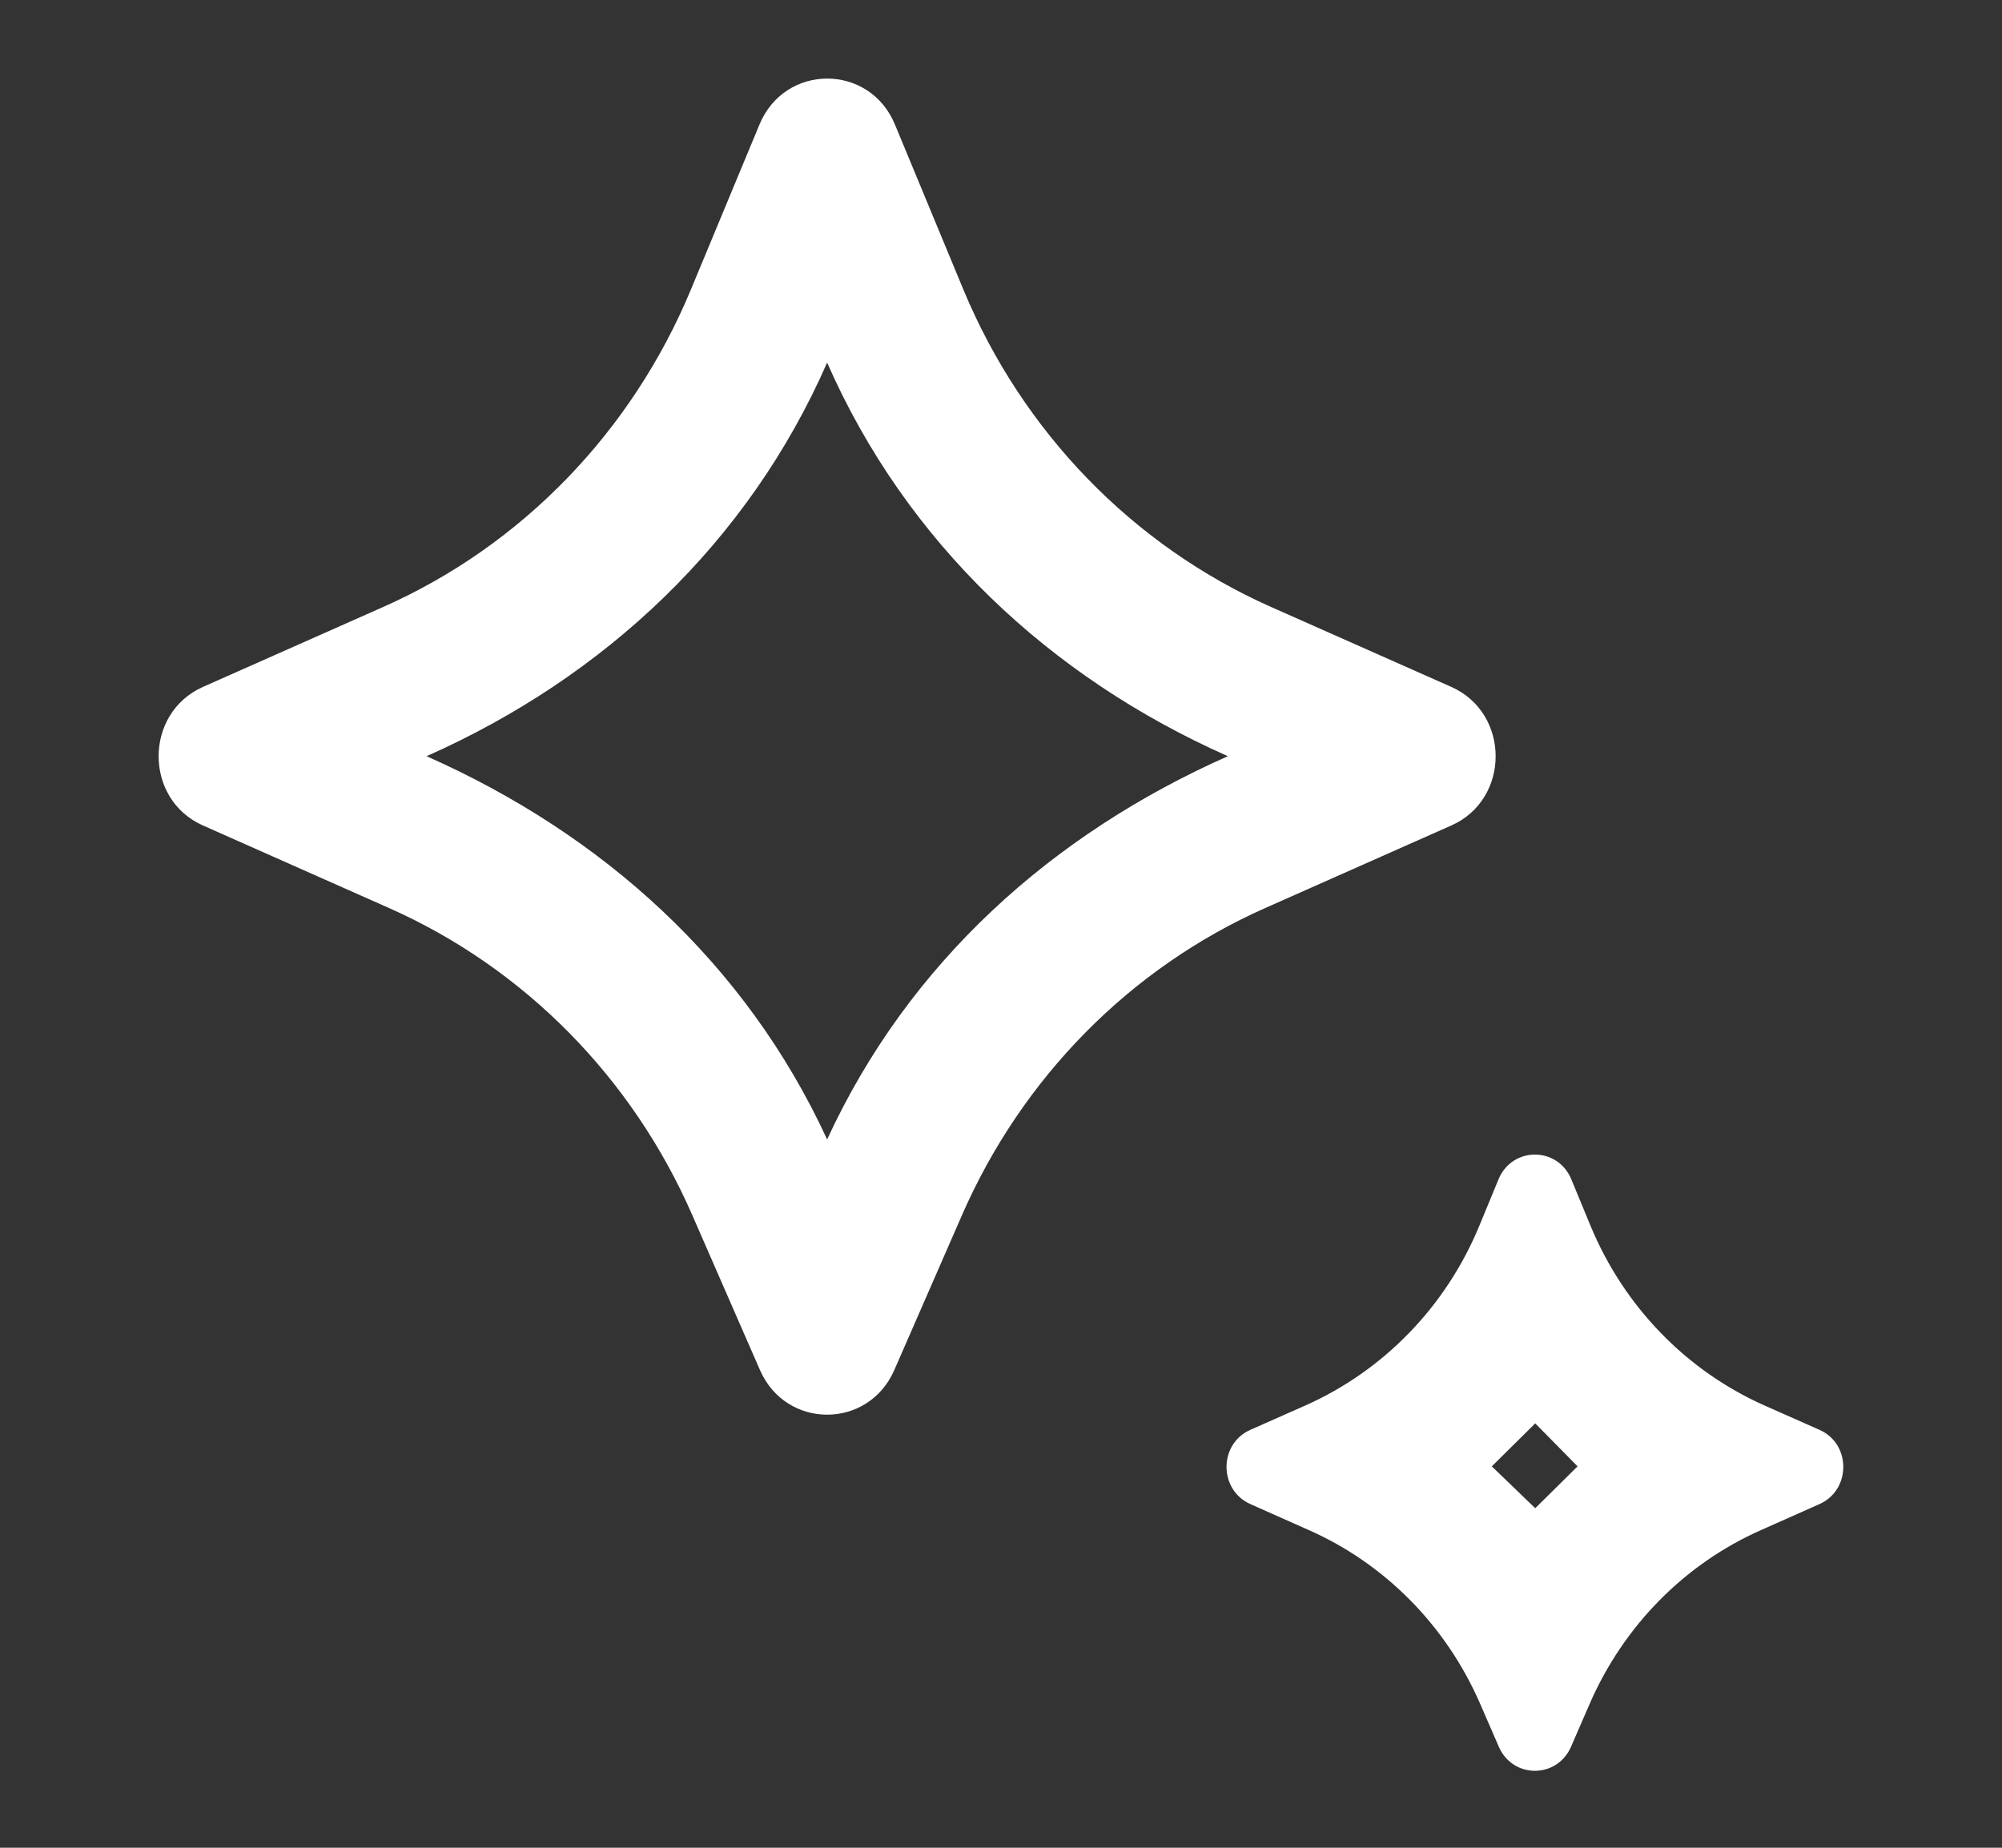 <svg xmlns="http://www.w3.org/2000/svg" fill="none" viewBox="0 0 13 12" height="12" width="13">
<rect x="0" y="0" width="13" height="12" fill="#333333" stroke="none"/>
<path fill="white" d="M5.807 8.898C5.638 9.284 5.104 9.284 4.935 8.898L4.496 7.893C4.106 6.998 3.403 6.286 2.526 5.897L1.318 5.361C0.934 5.191 0.934 4.632 1.318 4.461L2.488 3.942C3.388 3.543 4.103 2.804 4.487 1.879L4.932 0.808C5.097 0.411 5.646 0.411 5.811 0.808L6.255 1.879C6.639 2.804 7.355 3.543 8.254 3.942L9.424 4.461C9.808 4.632 9.808 5.191 9.424 5.361L8.216 5.897C7.339 6.286 6.637 6.998 6.246 7.893L5.807 8.898ZM2.77 4.911C3.913 5.418 4.842 6.252 5.371 7.4C5.9 6.252 6.83 5.418 7.973 4.911C6.816 4.398 5.884 3.523 5.371 2.355C4.859 3.523 3.926 4.398 2.77 4.911ZM10.201 11.345L10.324 11.062C10.544 10.558 10.94 10.156 11.435 9.937L11.815 9.768C12.021 9.676 12.021 9.377 11.815 9.286L11.456 9.127C10.949 8.901 10.546 8.485 10.329 7.963L10.203 7.658C10.114 7.445 9.82 7.445 9.731 7.658L9.605 7.963C9.389 8.485 8.985 8.901 8.478 9.127L8.119 9.286C7.913 9.377 7.913 9.676 8.119 9.768L8.499 9.937C8.994 10.156 9.39 10.558 9.61 11.062L9.733 11.345C9.824 11.552 10.11 11.552 10.201 11.345ZM9.687 9.523L9.969 9.244L10.244 9.523L9.969 9.795L9.687 9.523Z"></path>
</svg>
